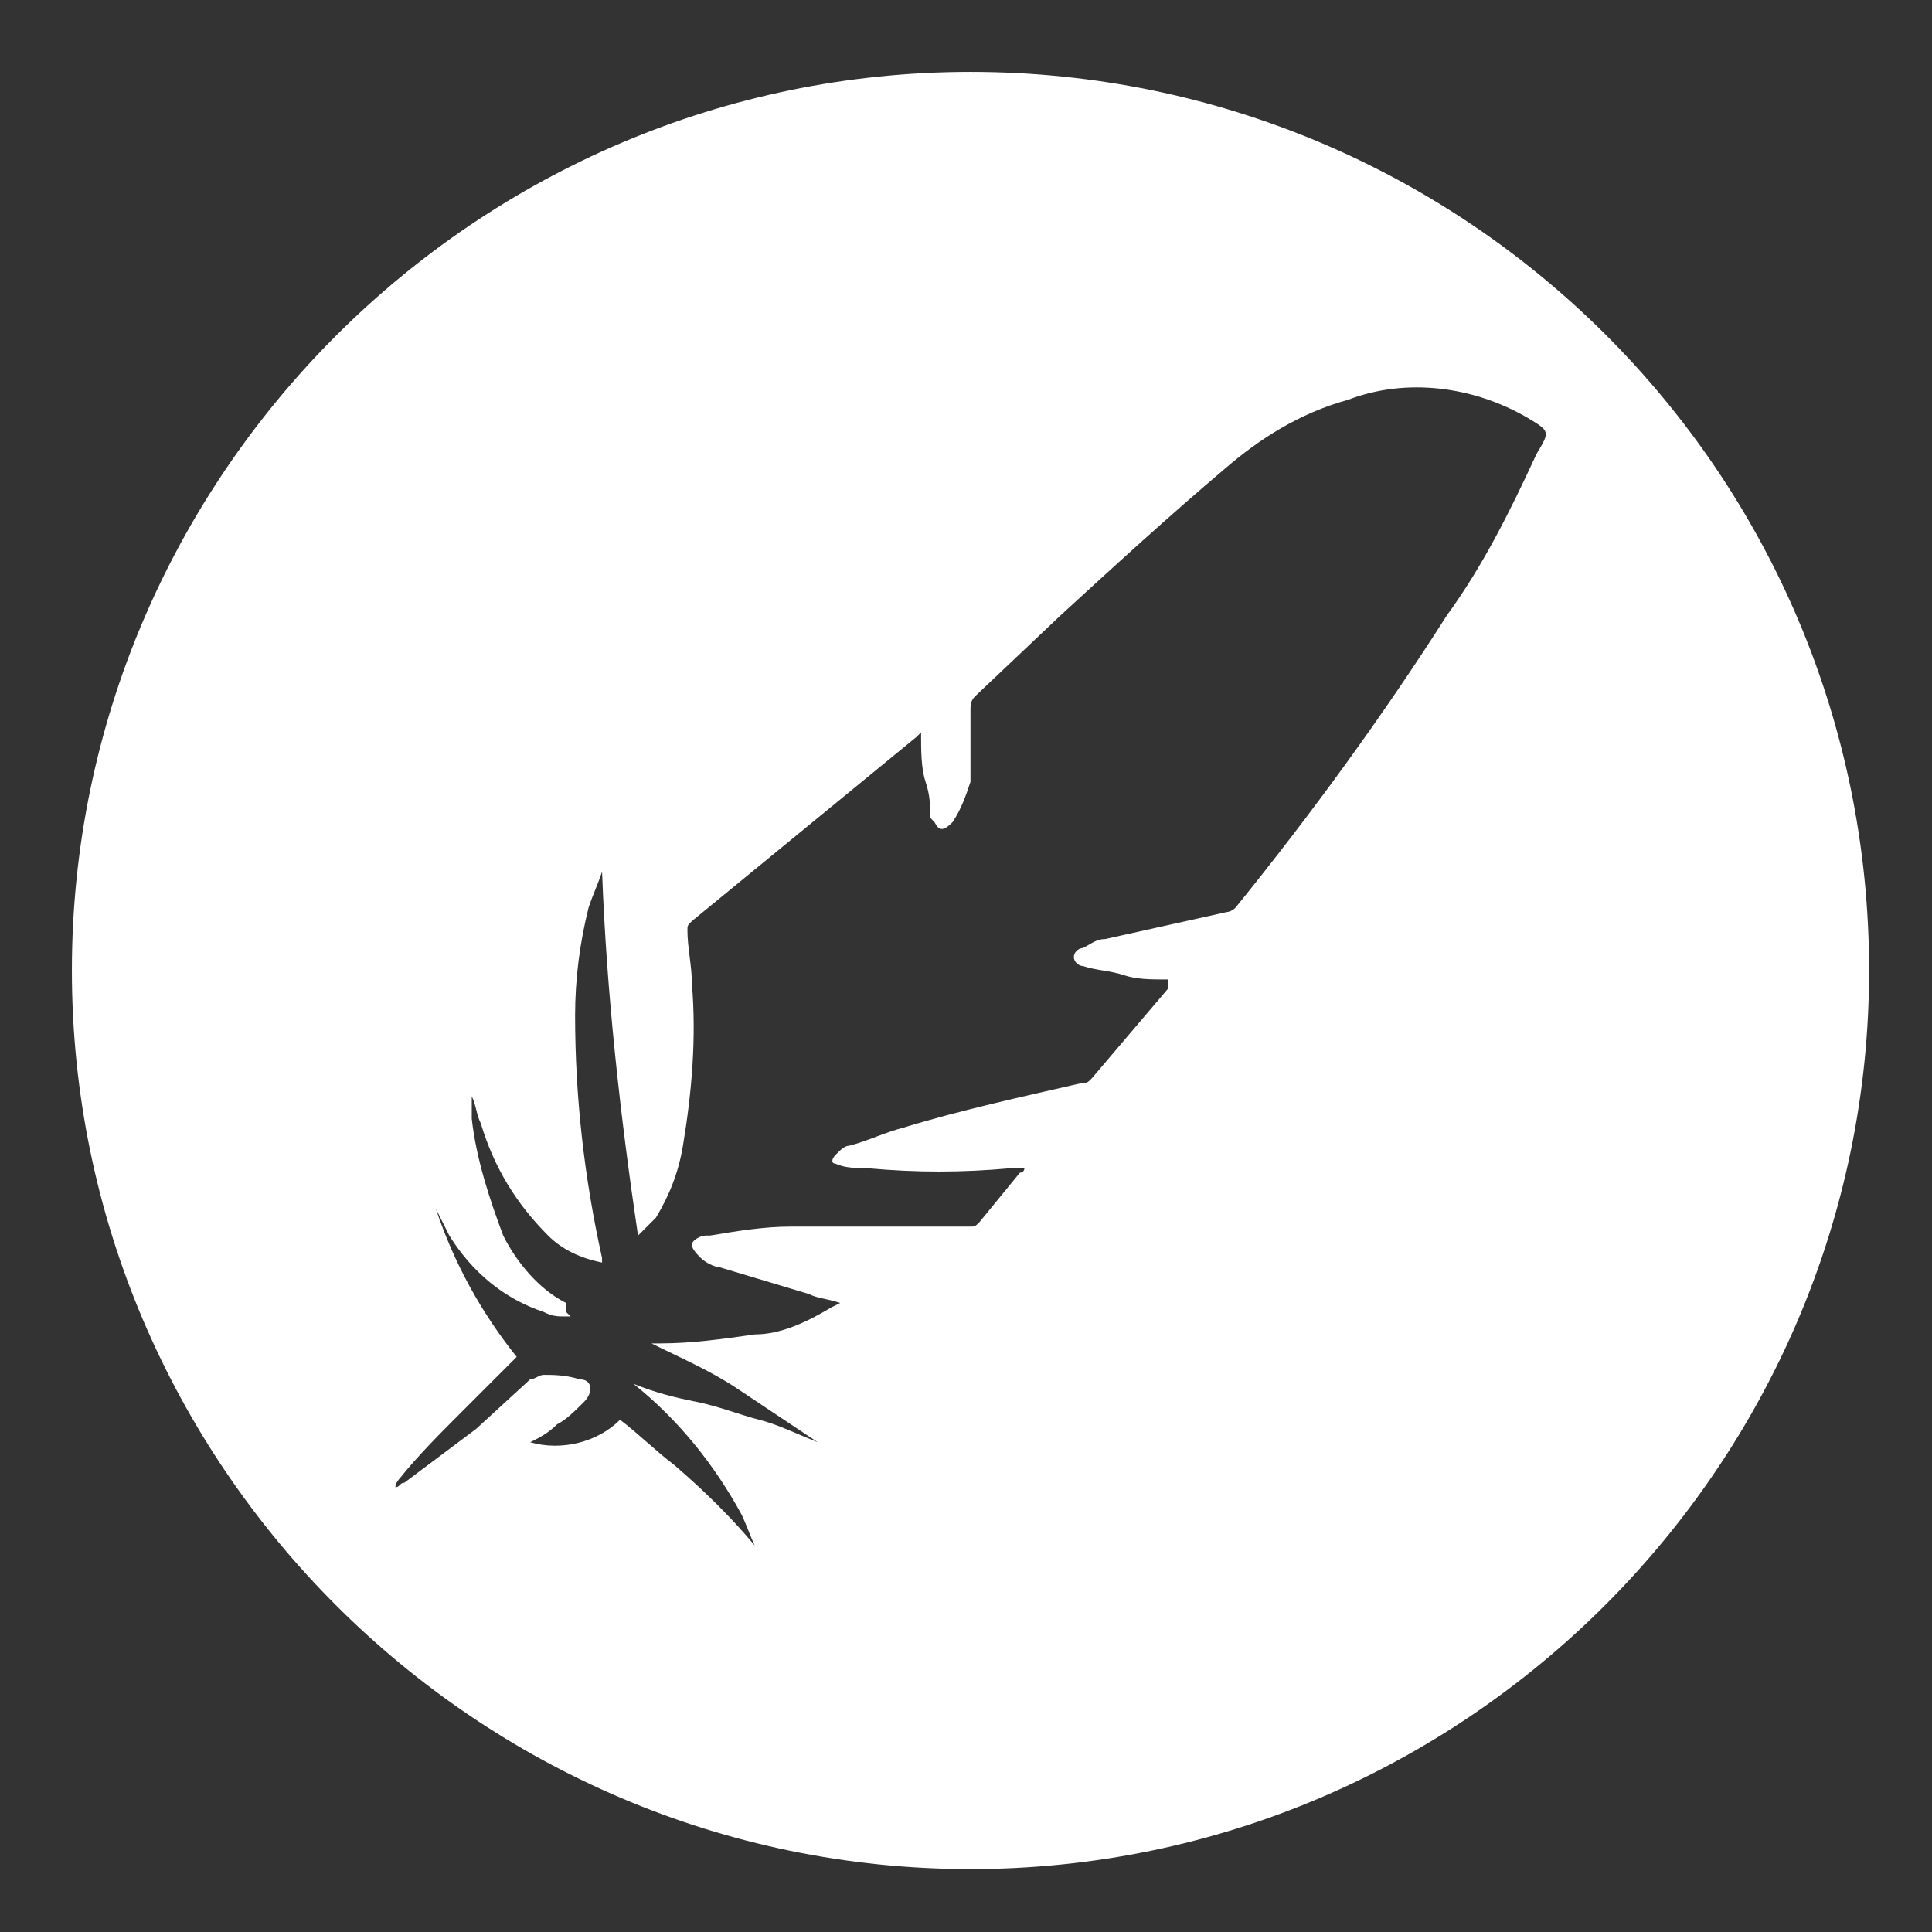<?xml version="1.0" encoding="utf-8"?>
<!-- Generator: Adobe Illustrator 22.1.0, SVG Export Plug-In . SVG Version: 6.00 Build 0)  -->
<svg version="1.1" id="Layer_1" xmlns="http://www.w3.org/2000/svg" xmlns:xlink="http://www.w3.org/1999/xlink" x="0px" y="0px"
	 viewBox="0 0 43 43" style="enable-background:new 0 0 43 43;" xml:space="preserve">
<rect x="0" y="0" width="43" height="43" fill="#333333" stroke="none"/>
<style type="text/css">
	.st0{fill:#FFFFFF;}
</style>
<title>sub_tech_icon_set</title>
<path class="st0" d="M21.6,1.6c-11,0-20,9-20,20s9,20,20,20s20-9,20-20l0,0C41.6,10.5,32.6,1.6,21.6,1.6z M34.2,10.1
	c-0.6,1.3-1.2,2.5-2,3.6c-1.4,2.2-3,4.4-4.7,6.5c-0.1,0.1-0.2,0.1-0.2,0.1c-0.9,0.2-1.8,0.4-2.7,0.6c-0.2,0-0.3,0.1-0.5,0.2
	c-0.1,0-0.2,0.1-0.2,0.2s0.1,0.2,0.2,0.2c0.3,0.1,0.6,0.1,0.9,0.2s0.6,0.1,1,0.1L26,22l-1.7,2c-0.1,0.1-0.1,0.1-0.2,0.1
	c-1.3,0.3-2.7,0.6-4,1c-0.4,0.1-0.8,0.3-1.2,0.4c-0.1,0-0.2,0.1-0.3,0.2c-0.1,0.1-0.1,0.2,0,0.2c0.2,0.1,0.5,0.1,0.7,0.1
	c1.1,0.1,2.1,0.1,3.2,0h0.3c0,0,0,0.1-0.1,0.1l-0.9,1.1c-0.1,0.1-0.1,0.1-0.2,0.1c-1.4,0-2.7,0-4,0c-0.6,0-1.2,0.1-1.8,0.2h-0.1
	c-0.1,0-0.3,0.1-0.3,0.2s0.1,0.2,0.2,0.3c0.1,0.1,0.3,0.2,0.4,0.2l2,0.6c0.2,0.1,0.4,0.1,0.7,0.2l-0.2,0.1c-0.5,0.3-1.1,0.6-1.7,0.6
	c-0.7,0.1-1.4,0.2-2.1,0.2h-0.2c0.6,0.3,1.3,0.6,1.9,1c0.6,0.4,1.2,0.8,1.8,1.2c-0.5-0.2-0.9-0.4-1.3-0.5s-0.9-0.3-1.4-0.4
	s-0.9-0.2-1.4-0.4c1,0.8,1.8,1.8,2.4,2.9c0.1,0.2,0.2,0.5,0.3,0.7l0,0c-0.5-0.6-1.1-1.2-1.8-1.8c-0.4-0.3-0.8-0.7-1.2-1
	c-0.5,0.5-1.3,0.7-2,0.5c0.2-0.1,0.4-0.2,0.6-0.4c0.2-0.1,0.4-0.3,0.6-0.5c0.2-0.2,0.2-0.5-0.1-0.5c-0.3-0.1-0.6-0.1-0.8-0.1
	c-0.1,0-0.2,0.1-0.3,0.1l-1.2,1.1L9,33c-0.1,0-0.1,0.1-0.2,0.1l0,0c0-0.1,0.1-0.2,0.1-0.2c0.4-0.5,0.9-1,1.4-1.5s0.8-0.8,1.2-1.2
	c-0.8-1-1.4-2.1-1.8-3.3c0.1,0.2,0.2,0.4,0.3,0.6c0.5,0.8,1.2,1.4,2.1,1.7c0.2,0.1,0.3,0.1,0.5,0.1c0,0,0.1,0,0.1,0
	c0,0-0.1-0.1-0.1-0.1L12.6,29c-0.6-0.3-1.1-0.9-1.4-1.5c-0.3-0.8-0.6-1.7-0.7-2.6c0-0.1,0-0.3,0-0.4c0,0,0-0.1,0-0.1
	c0.1,0.2,0.1,0.4,0.2,0.6c0.3,1,0.8,1.8,1.5,2.5c0.3,0.3,0.7,0.5,1.2,0.6V28c-0.4-1.8-0.6-3.6-0.6-5.4c0-0.8,0.1-1.6,0.3-2.4
	c0.1-0.3,0.2-0.5,0.3-0.8c0.1,2.7,0.4,5.4,0.8,8.1l0,0c0.1-0.1,0.3-0.3,0.4-0.4c0.3-0.5,0.5-1,0.6-1.6c0.2-1.2,0.3-2.4,0.2-3.6
	c0-0.4-0.1-0.8-0.1-1.2c0-0.1,0-0.1,0.1-0.2l5-4.1l0.1-0.1c0,0.4,0,0.8,0.1,1.1s0.1,0.5,0.1,0.7c0,0.1,0,0.1,0.1,0.2
	c0.1,0.2,0.2,0.2,0.4,0c0.2-0.3,0.3-0.6,0.4-0.9c0-0.5,0-1,0-1.6c0-0.1,0-0.2,0.1-0.3l1.9-1.8c1.2-1.1,2.4-2.2,3.7-3.3
	C28,9.8,28.9,9.2,30,8.9c1.3-0.5,2.8-0.3,4,0.4C34.5,9.6,34.5,9.6,34.2,10.1z"/>
</svg>
